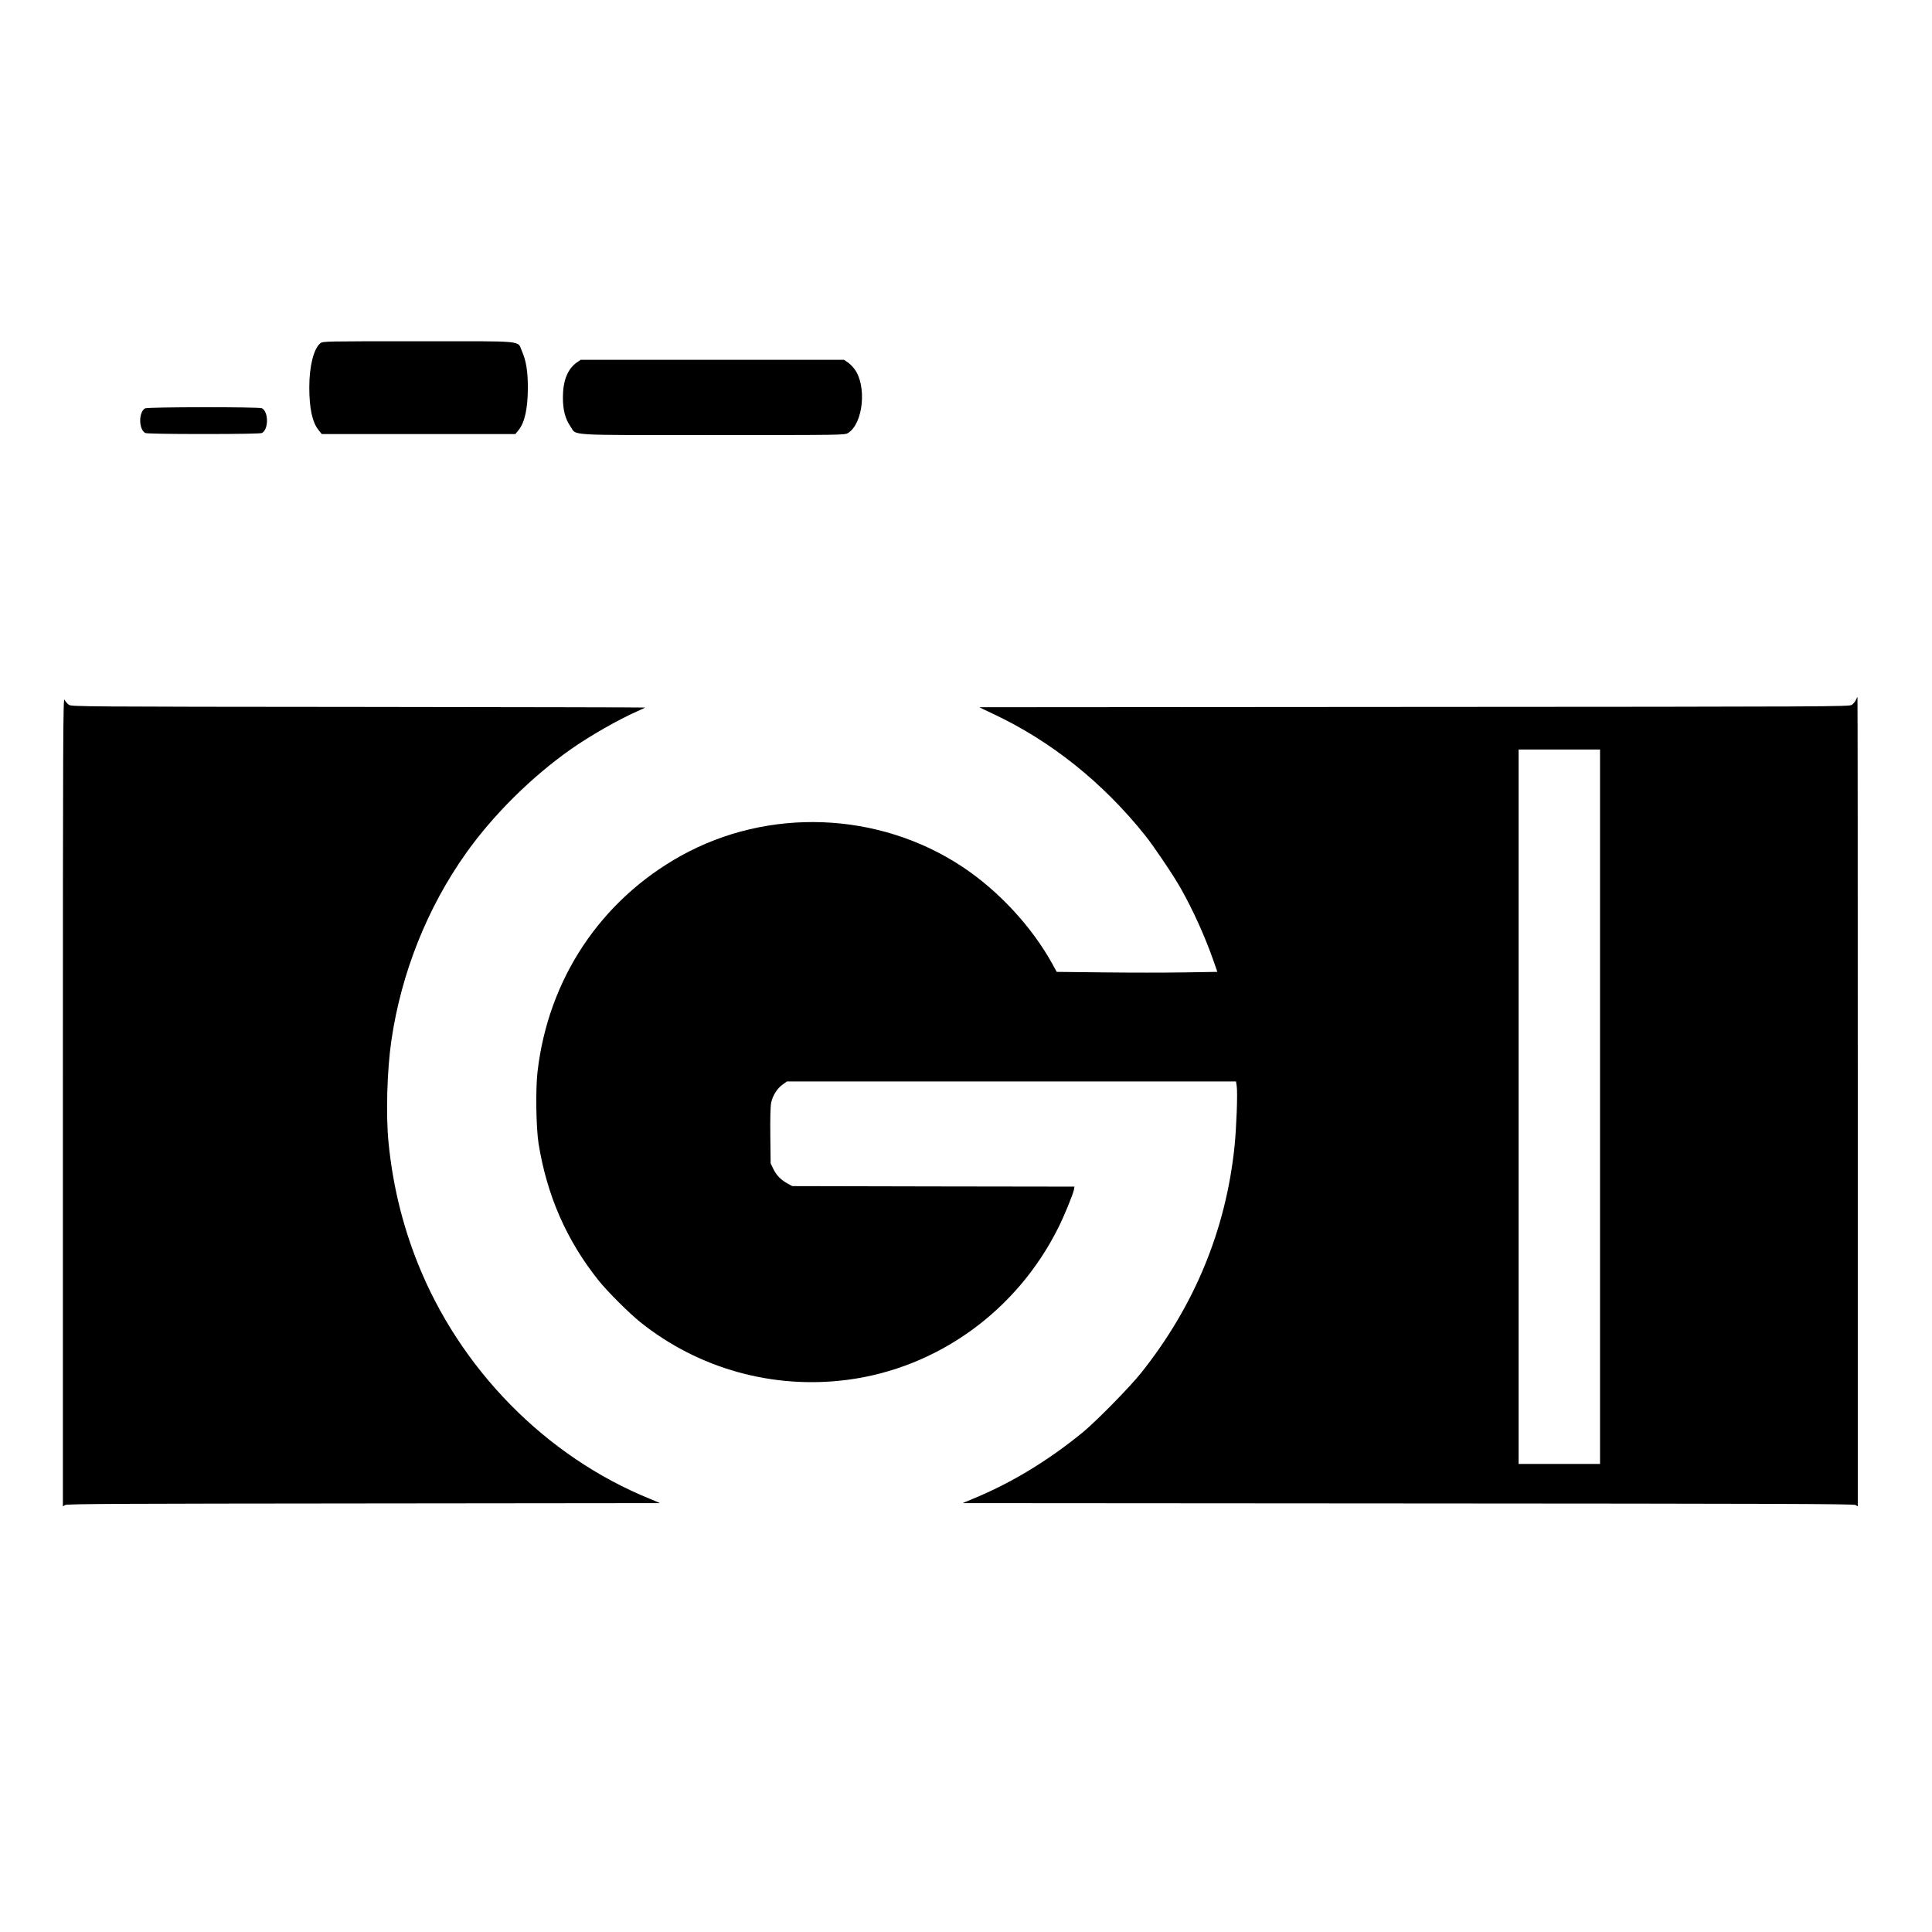 <?xml version="1.0" standalone="no"?>
<!DOCTYPE svg PUBLIC "-//W3C//DTD SVG 20010904//EN"
 "http://www.w3.org/TR/2001/REC-SVG-20010904/DTD/svg10.dtd">
<svg version="1.0" xmlns="http://www.w3.org/2000/svg"
 width="1874pt" height="1874pt" viewBox="0 0 1874 1874"
 preserveAspectRatio="xMidYMid meet">
<g transform="translate(0,1874) scale(0.1,-0.1)"
fill="#000000" stroke="none">
<path d="M3108 15411 c-65 -51 -108 -223 -108 -429 0 -203 30 -341 91 -415
l30 -37 939 0 939 0 30 37 c61 74 91 212 91 415 0 156 -17 261 -57 351 -48
107 57 97 -1003 97 -904 0 -928 0 -952 -19z"/>
<path d="M5599 15227 c-92 -62 -139 -178 -139 -342 0 -121 22 -207 73 -281 64
-92 -69 -84 1381 -84 1269 0 1279 0 1312 20 148 92 184 460 61 622 -18 24 -48
53 -66 65 l-34 23 -1277 0 -1277 0 -34 -23z"/>
<path d="M1407 14779 c-64 -37 -62 -204 2 -239 13 -6 210 -10 566 -10 356 0
553 4 566 10 65 35 65 205 0 240 -27 14 -1109 13 -1134 -1z"/>
<path d="M610 8057 l0 -3928 23 13 c18 11 576 13 2892 15 1579 2 2872 3 2875
3 3 0 -39 18 -92 40 -1012 409 -1851 1262 -2261 2300 -146 369 -238 752 -278
1155 -27 269 -15 701 27 990 95 654 348 1290 725 1820 262 370 638 742 1017
1008 187 131 458 286 644 368 42 18 76 35 74 36 -1 2 -1253 4 -2782 6 -2656 2
-2780 3 -2805 20 -15 10 -34 32 -43 50 -14 29 -16 -311 -16 -3896z"/>
<path d="M18002 11951 c-7 -16 -25 -38 -40 -48 -26 -17 -172 -18 -4242 -20
-2318 -2 -4217 -3 -4220 -3 -2 0 56 -28 130 -63 562 -263 1065 -665 1476
-1178 84 -105 277 -391 346 -514 121 -213 240 -478 321 -711 l35 -101 -322 -5
c-177 -3 -528 -3 -779 0 l-457 5 -40 73 c-200 364 -525 715 -879 949 -812 535
-1878 575 -2726 104 -780 -434 -1287 -1196 -1391 -2094 -20 -171 -14 -544 10
-698 82 -505 271 -938 582 -1327 86 -108 294 -315 404 -404 566 -453 1290
-654 2010 -560 873 114 1641 667 2044 1473 57 112 143 323 153 371 l5 30
-1368 2 -1369 3 -42 23 c-66 35 -110 79 -140 140 l-28 57 -3 267 c-2 171 1
287 8 322 14 68 57 137 111 176 l42 30 2178 0 2178 0 7 -47 c10 -65 -3 -400
-21 -580 -84 -813 -389 -1551 -909 -2203 -111 -138 -424 -457 -556 -567 -337
-278 -703 -500 -1080 -654 -52 -21 -93 -39 -90 -39 3 0 1947 -1 4320 -3 3493
-2 4319 -4 4338 -15 l22 -13 0 3926 c0 2159 -1 3925 -3 3925 -1 0 -8 -13 -15
-29z m-2482 -3946 l0 -3465 -395 0 -395 0 0 3465 0 3465 395 0 395 0 0 -3465z"/>
</g>
</svg>
